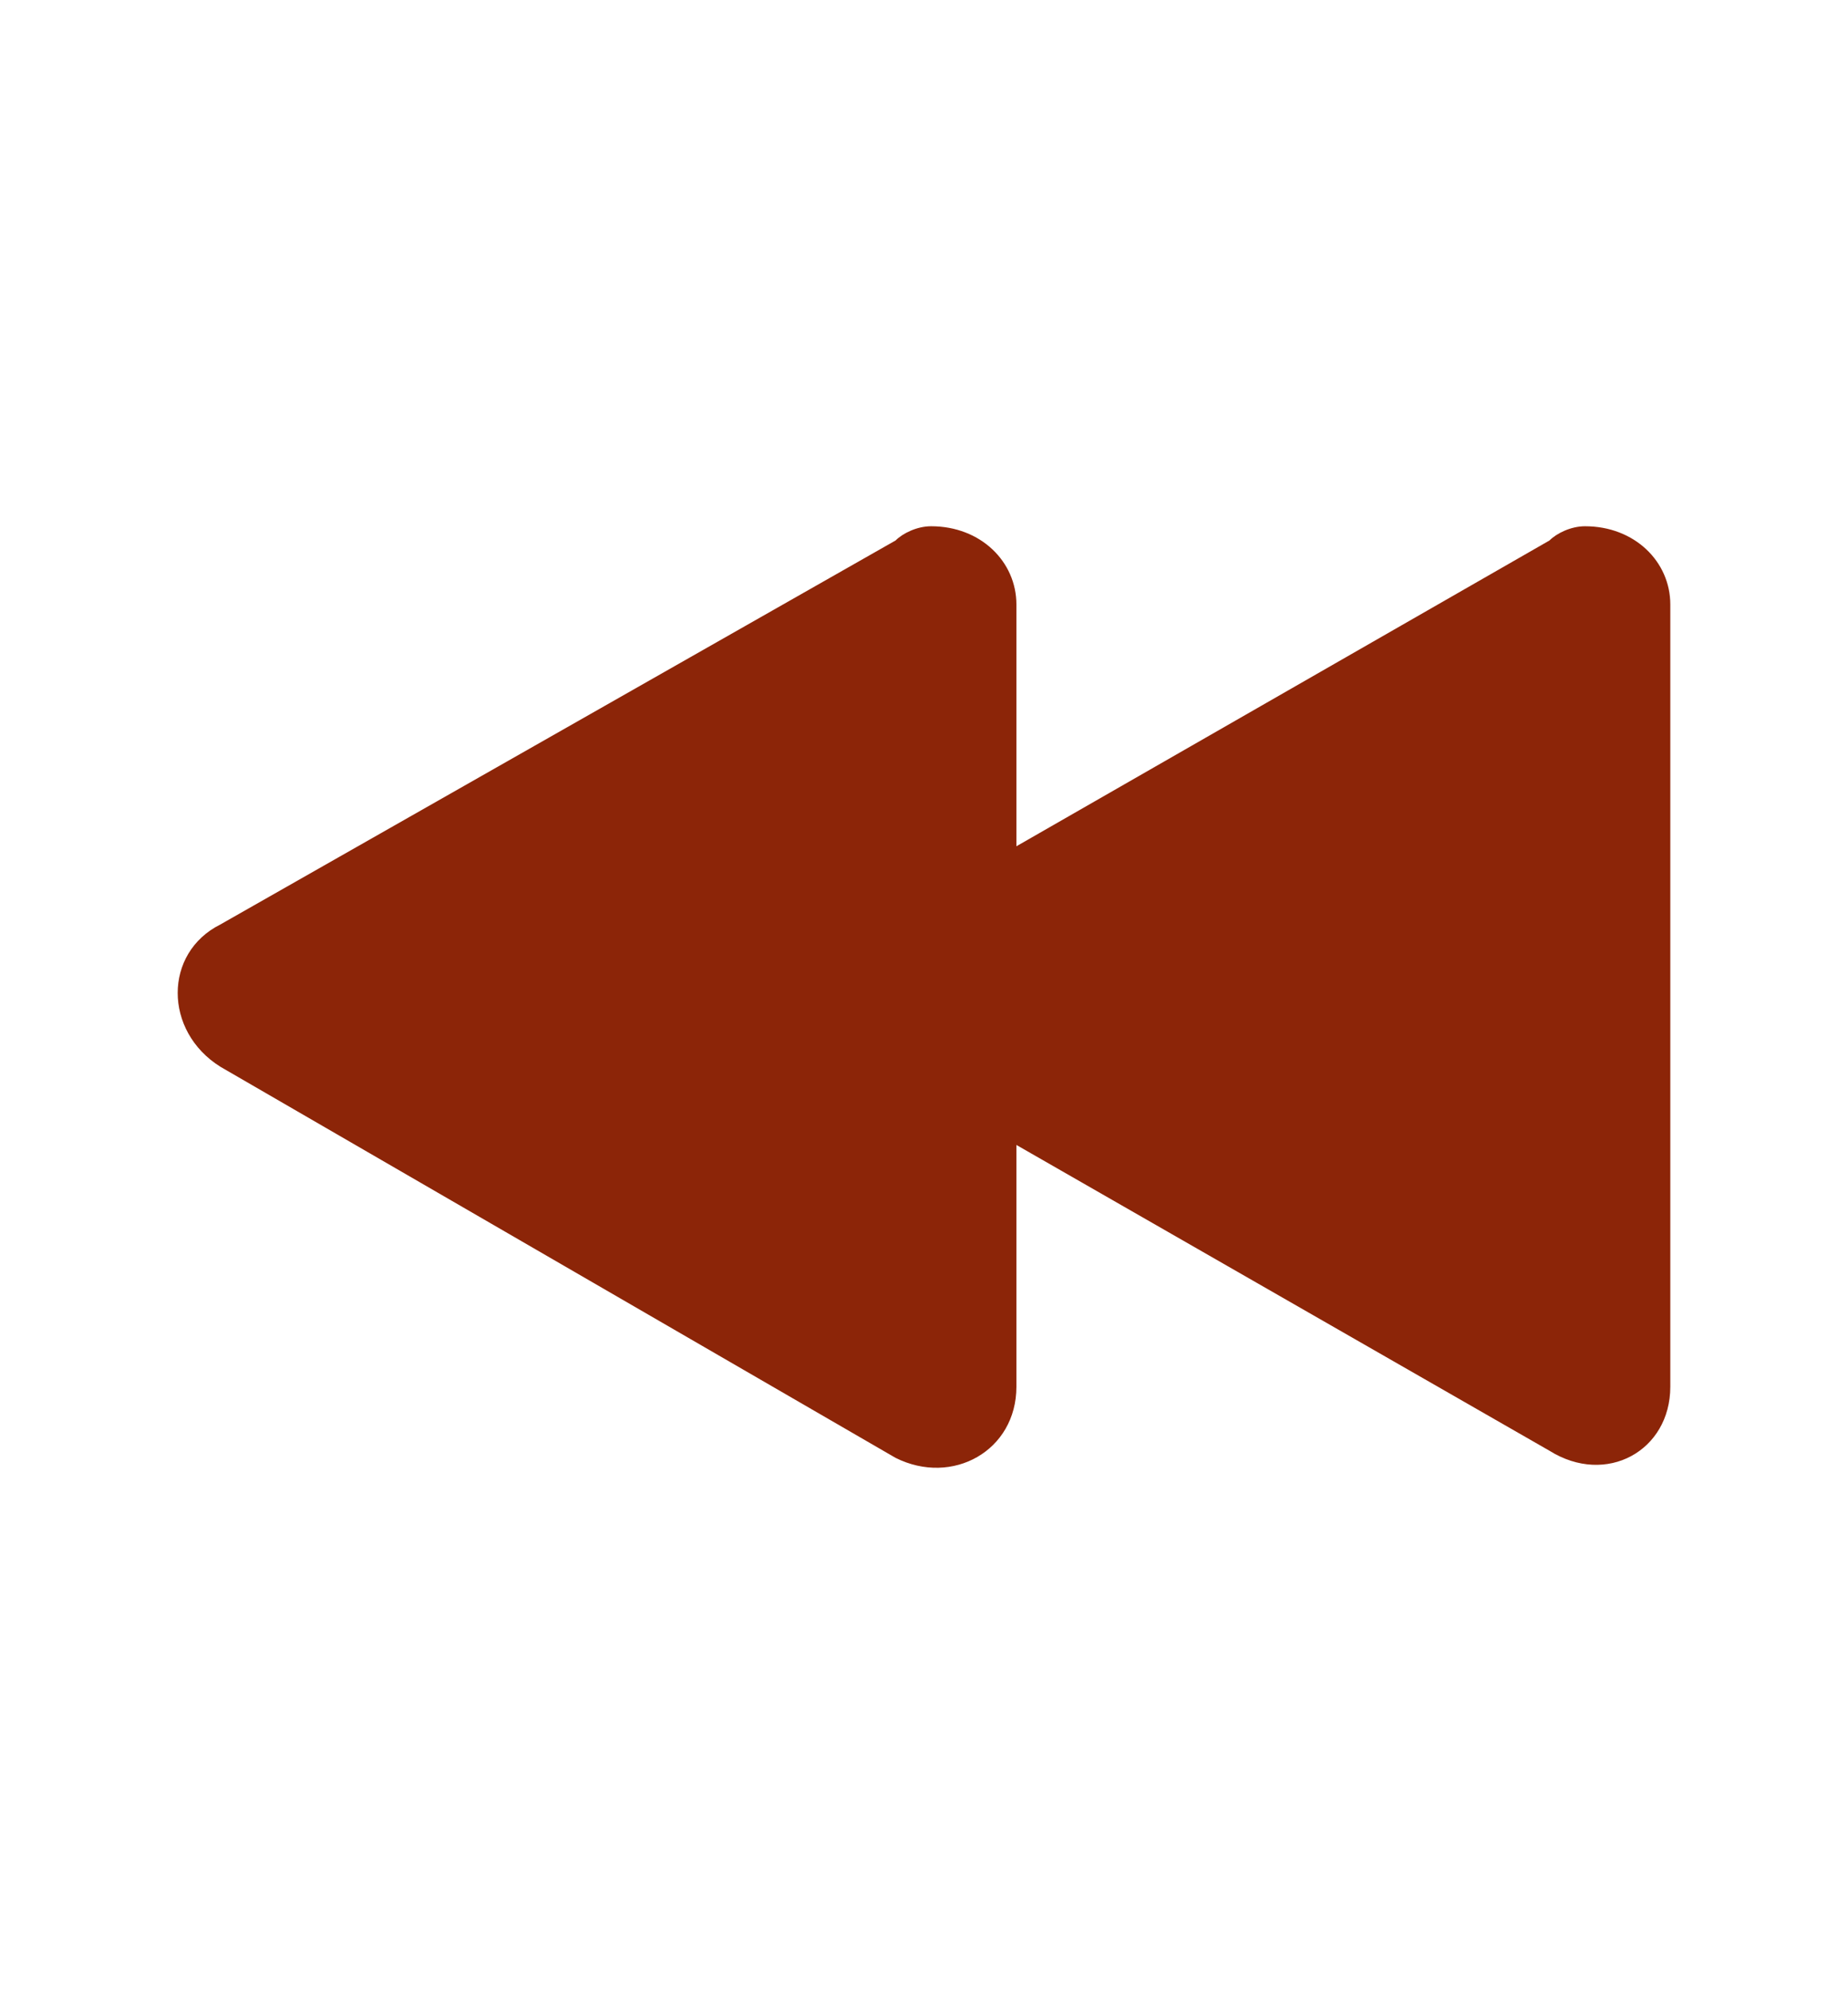 <svg xmlns:svg="http://www.w3.org/2000/svg" xmlns="http://www.w3.org/2000/svg" width="26" height="28" version="1.1" viewBox="0 0 26 28"><path d="m13.1 7.4c-0.2 0-0.4 0.1-0.5 0.2L3.1 13c-0.8 0.4-0.8 1.5 0 2L12.6 20.5c0.8 0.4 1.7-0.1 1.7-1v-3.4l7.5 4.3C22.6 20.9 23.5 20.4 23.5 19.5V8.5c0-0.6-0.5-1.1-1.2-1.1-0.2 0-0.4 0.1-0.5 0.2L14.3 11.9V8.5c0-0.6-0.5-1.1-1.2-1.1z" dominant-baseline="auto" style="color-rendering:auto;dominant-baseline:auto;fill:#8C2508;image-rendering:auto;mix-blend-mode:normal;shape-padding:0;shape-rendering:auto;solid-color:#000000;stroke-width:1;white-space:normal"/></svg>